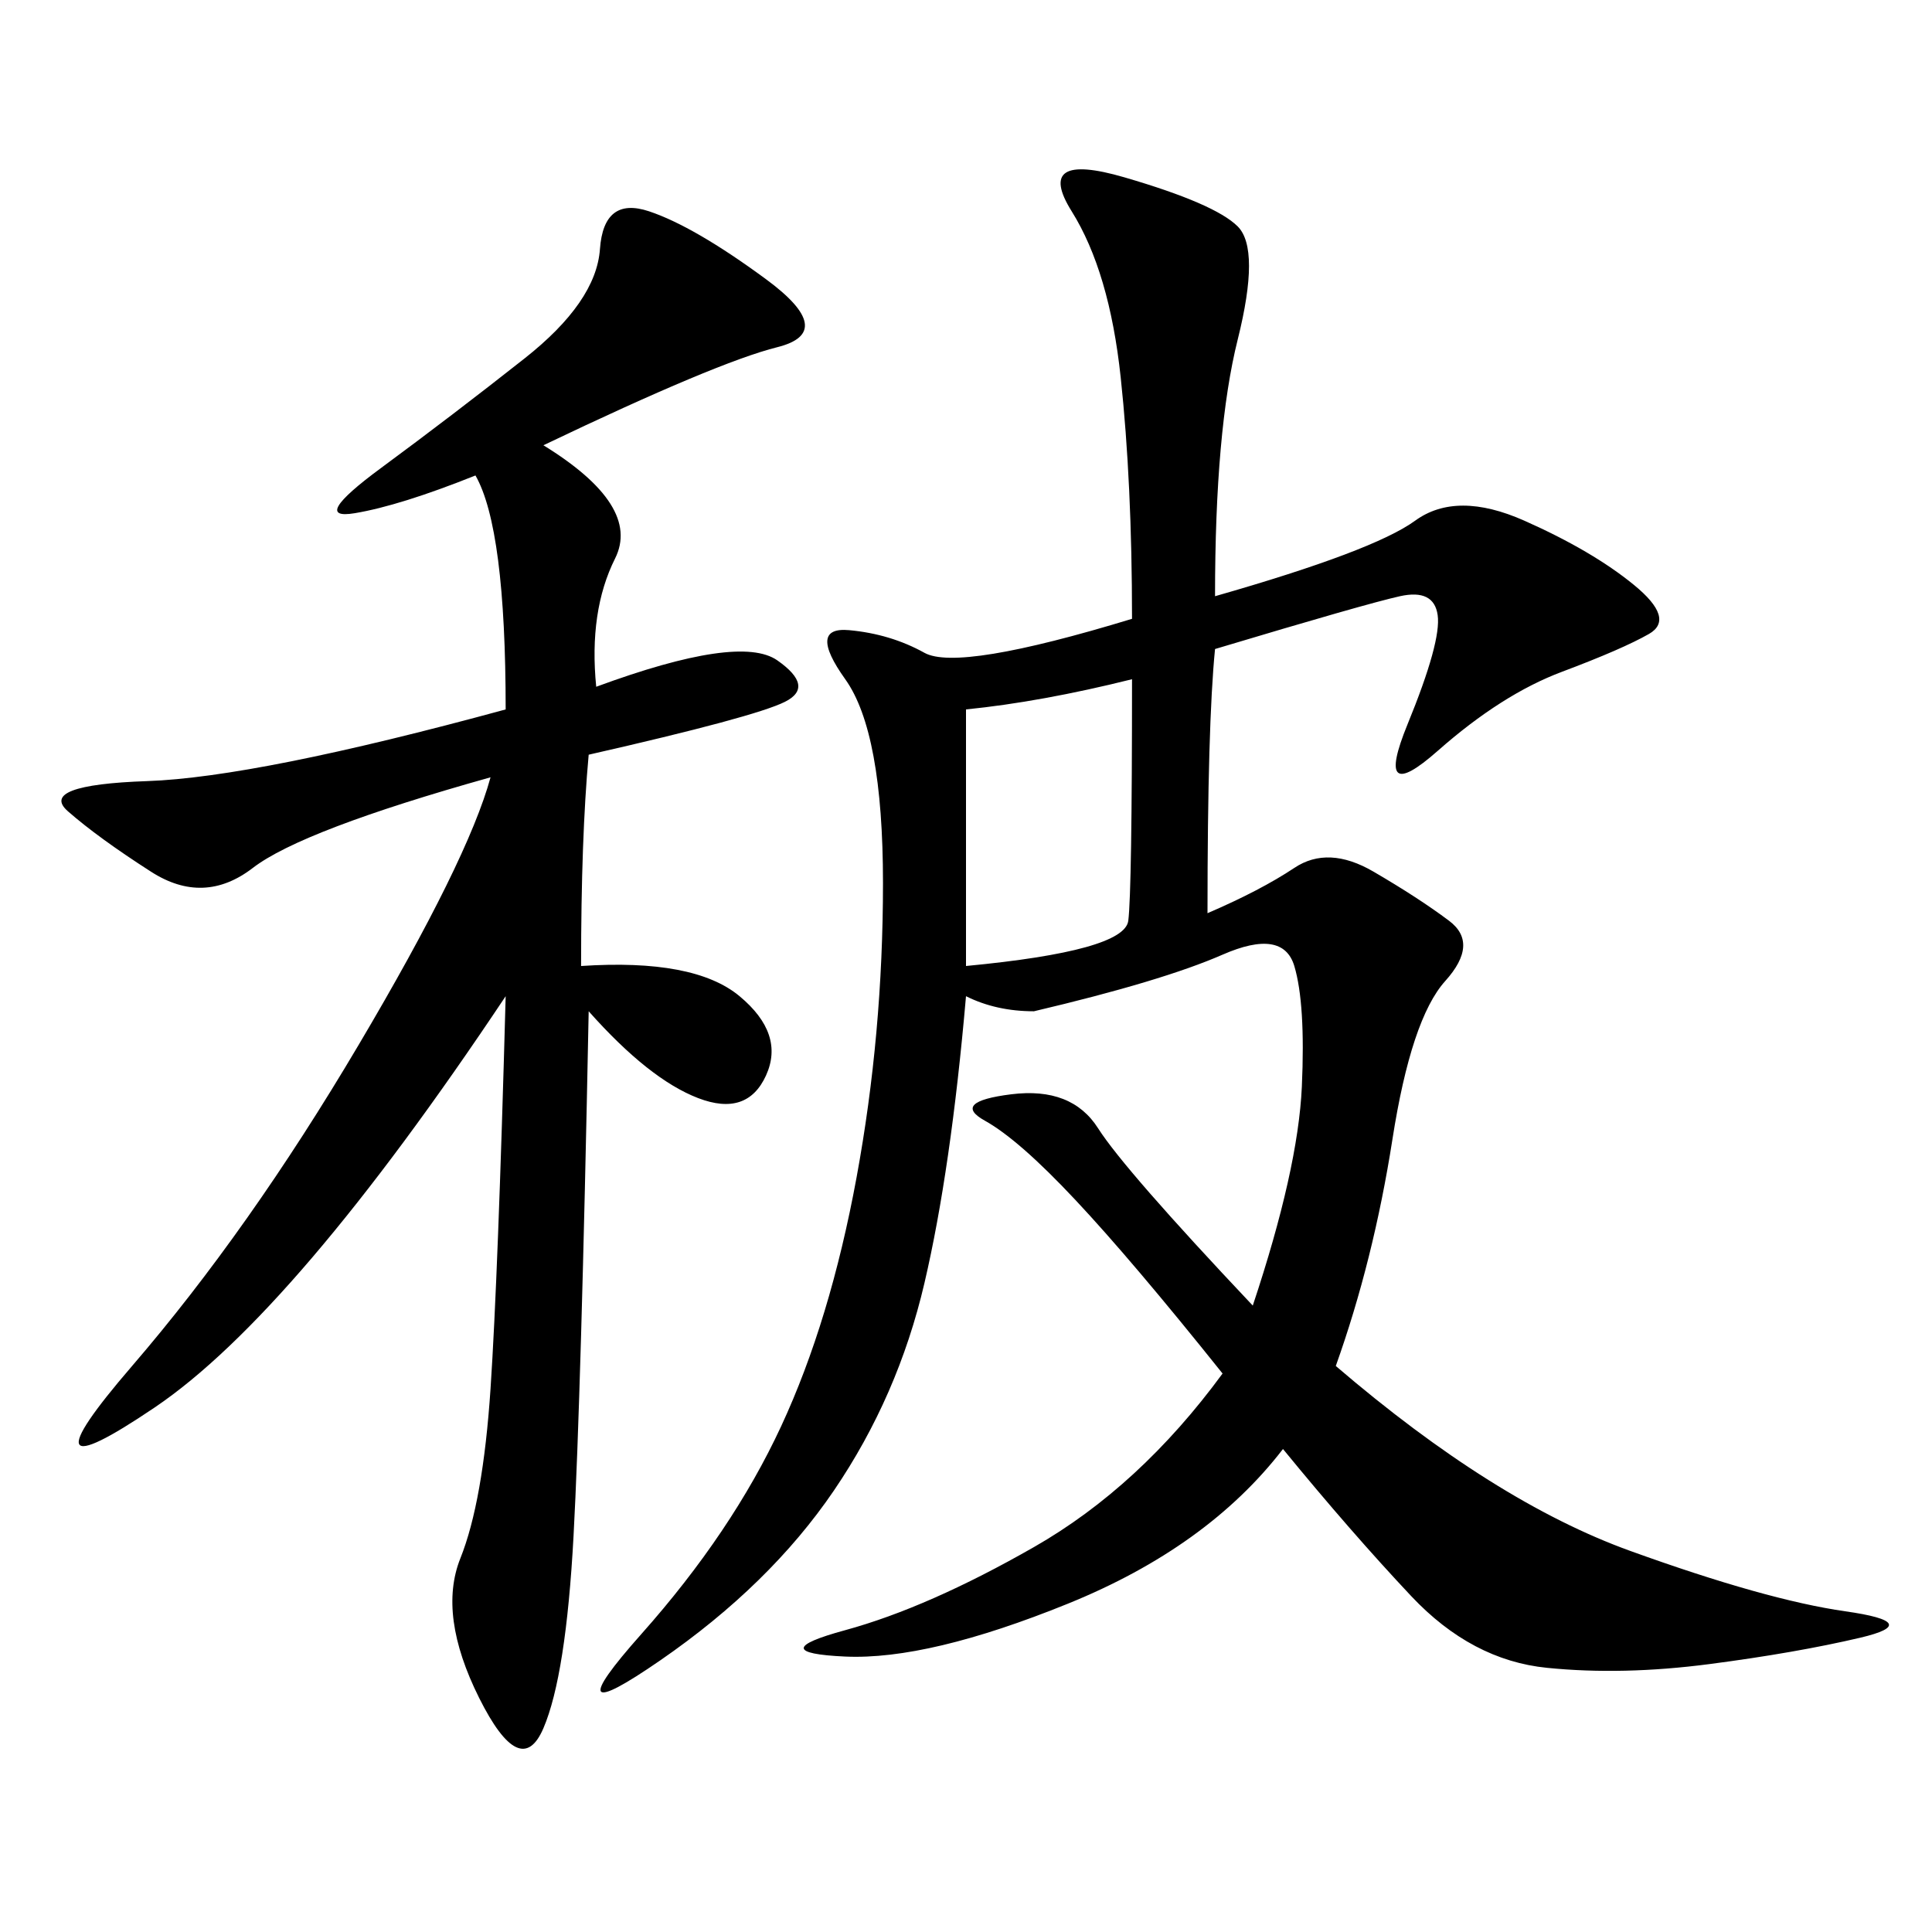 <svg xmlns="http://www.w3.org/2000/svg" xmlns:xlink="http://www.w3.org/1999/xlink" width="300" height="300"><path d="M188.67 92.58Q213.28 85.55 219.73 80.86Q226.17 76.17 236.72 80.86Q247.27 85.55 253.71 90.82Q260.16 96.09 256.05 98.44Q251.95 100.78 242.58 104.30Q233.20 107.81 223.24 116.60Q213.28 125.39 218.55 112.50Q223.83 99.61 223.24 95.51Q222.66 91.41 217.38 92.58Q212.11 93.75 188.67 100.78L188.67 100.78Q187.50 112.50 187.50 141.80L187.50 141.80Q195.70 138.28 200.98 134.77Q206.25 131.25 213.28 135.35Q220.31 139.45 225 142.97Q229.69 146.48 224.41 152.34Q219.14 158.20 216.21 176.95Q213.28 195.70 207.42 212.11L207.42 212.11Q232.03 233.20 253.13 240.82Q274.22 248.44 286.52 250.20Q298.83 251.95 288.87 254.30Q278.91 256.64 265.43 258.40Q251.95 260.16 240.23 258.98Q228.52 257.81 219.14 247.85Q209.77 237.89 199.22 225L199.22 225Q187.50 240.23 165.82 249.02Q144.14 257.81 131.25 257.23Q118.36 256.64 131.25 253.13Q144.14 249.61 160.55 240.23Q176.95 230.86 189.84 213.28L189.84 213.28Q175.78 195.70 166.99 186.33Q158.20 176.95 152.93 174.02Q147.66 171.09 157.03 169.92Q166.41 168.75 170.51 175.20Q174.61 181.64 194.53 202.73L194.53 202.73Q201.56 181.64 202.15 168.75Q202.73 155.86 200.98 150Q199.22 144.14 189.84 148.24Q180.47 152.34 160.55 157.03L160.55 157.03Q154.69 157.03 150 154.69L150 154.69Q147.66 181.64 143.55 199.22Q139.45 216.80 129.49 231.45Q119.53 246.09 102.54 257.81Q85.55 269.53 99.61 253.71Q113.67 237.89 121.29 221.48Q128.91 205.08 133.01 182.81Q137.11 160.55 137.11 137.11L137.11 137.11Q137.11 113.67 131.25 105.47Q125.39 97.27 131.84 97.85Q138.28 98.44 143.55 101.37Q148.83 104.30 175.78 96.09L175.78 96.09Q175.78 75 174.02 58.59Q172.27 42.19 166.41 32.81Q160.55 23.44 174.61 27.54Q188.67 31.64 192.19 35.16Q195.70 38.67 192.19 52.73Q188.67 66.80 188.67 92.58L188.67 92.58ZM84.38 69.14Q99.61 78.52 95.51 86.72Q91.41 94.92 92.58 106.64L92.58 106.64Q114.84 98.44 120.70 102.54Q126.56 106.64 121.88 108.98Q117.19 111.33 91.41 117.19L91.41 117.19Q90.23 130.08 90.23 150L90.23 150Q107.81 148.83 114.84 154.69Q121.88 160.55 118.95 166.99Q116.02 173.44 108.40 170.51Q100.78 167.58 91.41 157.03L91.41 157.03Q90.23 216.80 89.06 238.48Q87.89 260.16 84.38 268.36Q80.86 276.56 74.41 263.67Q67.97 250.78 71.48 241.99Q75 233.20 76.17 215.63Q77.34 198.05 78.52 154.69L78.52 154.69Q45.70 203.91 24.02 218.55Q2.34 233.20 20.51 212.11Q38.67 191.02 55.66 162.30Q72.66 133.59 76.17 120.70L76.17 120.70Q46.88 128.91 39.26 134.77Q31.64 140.63 23.44 135.35Q15.23 130.08 10.55 125.98Q5.86 121.88 22.85 121.29Q39.84 120.70 78.52 110.16L78.52 110.16Q78.52 82.03 73.83 73.83L73.83 73.83Q62.11 78.52 55.08 79.69Q48.05 80.86 59.18 72.66Q70.31 64.45 81.45 55.66Q92.58 46.88 93.16 38.67Q93.75 30.47 100.78 32.81Q107.81 35.16 118.95 43.36Q130.08 51.56 120.70 53.91Q111.33 56.25 84.38 69.14L84.38 69.14ZM150 110.16L150 150Q174.61 147.66 175.20 142.97Q175.78 138.28 175.78 105.47L175.78 105.47Q161.72 108.98 150 110.16L150 110.16Z"/></svg>
